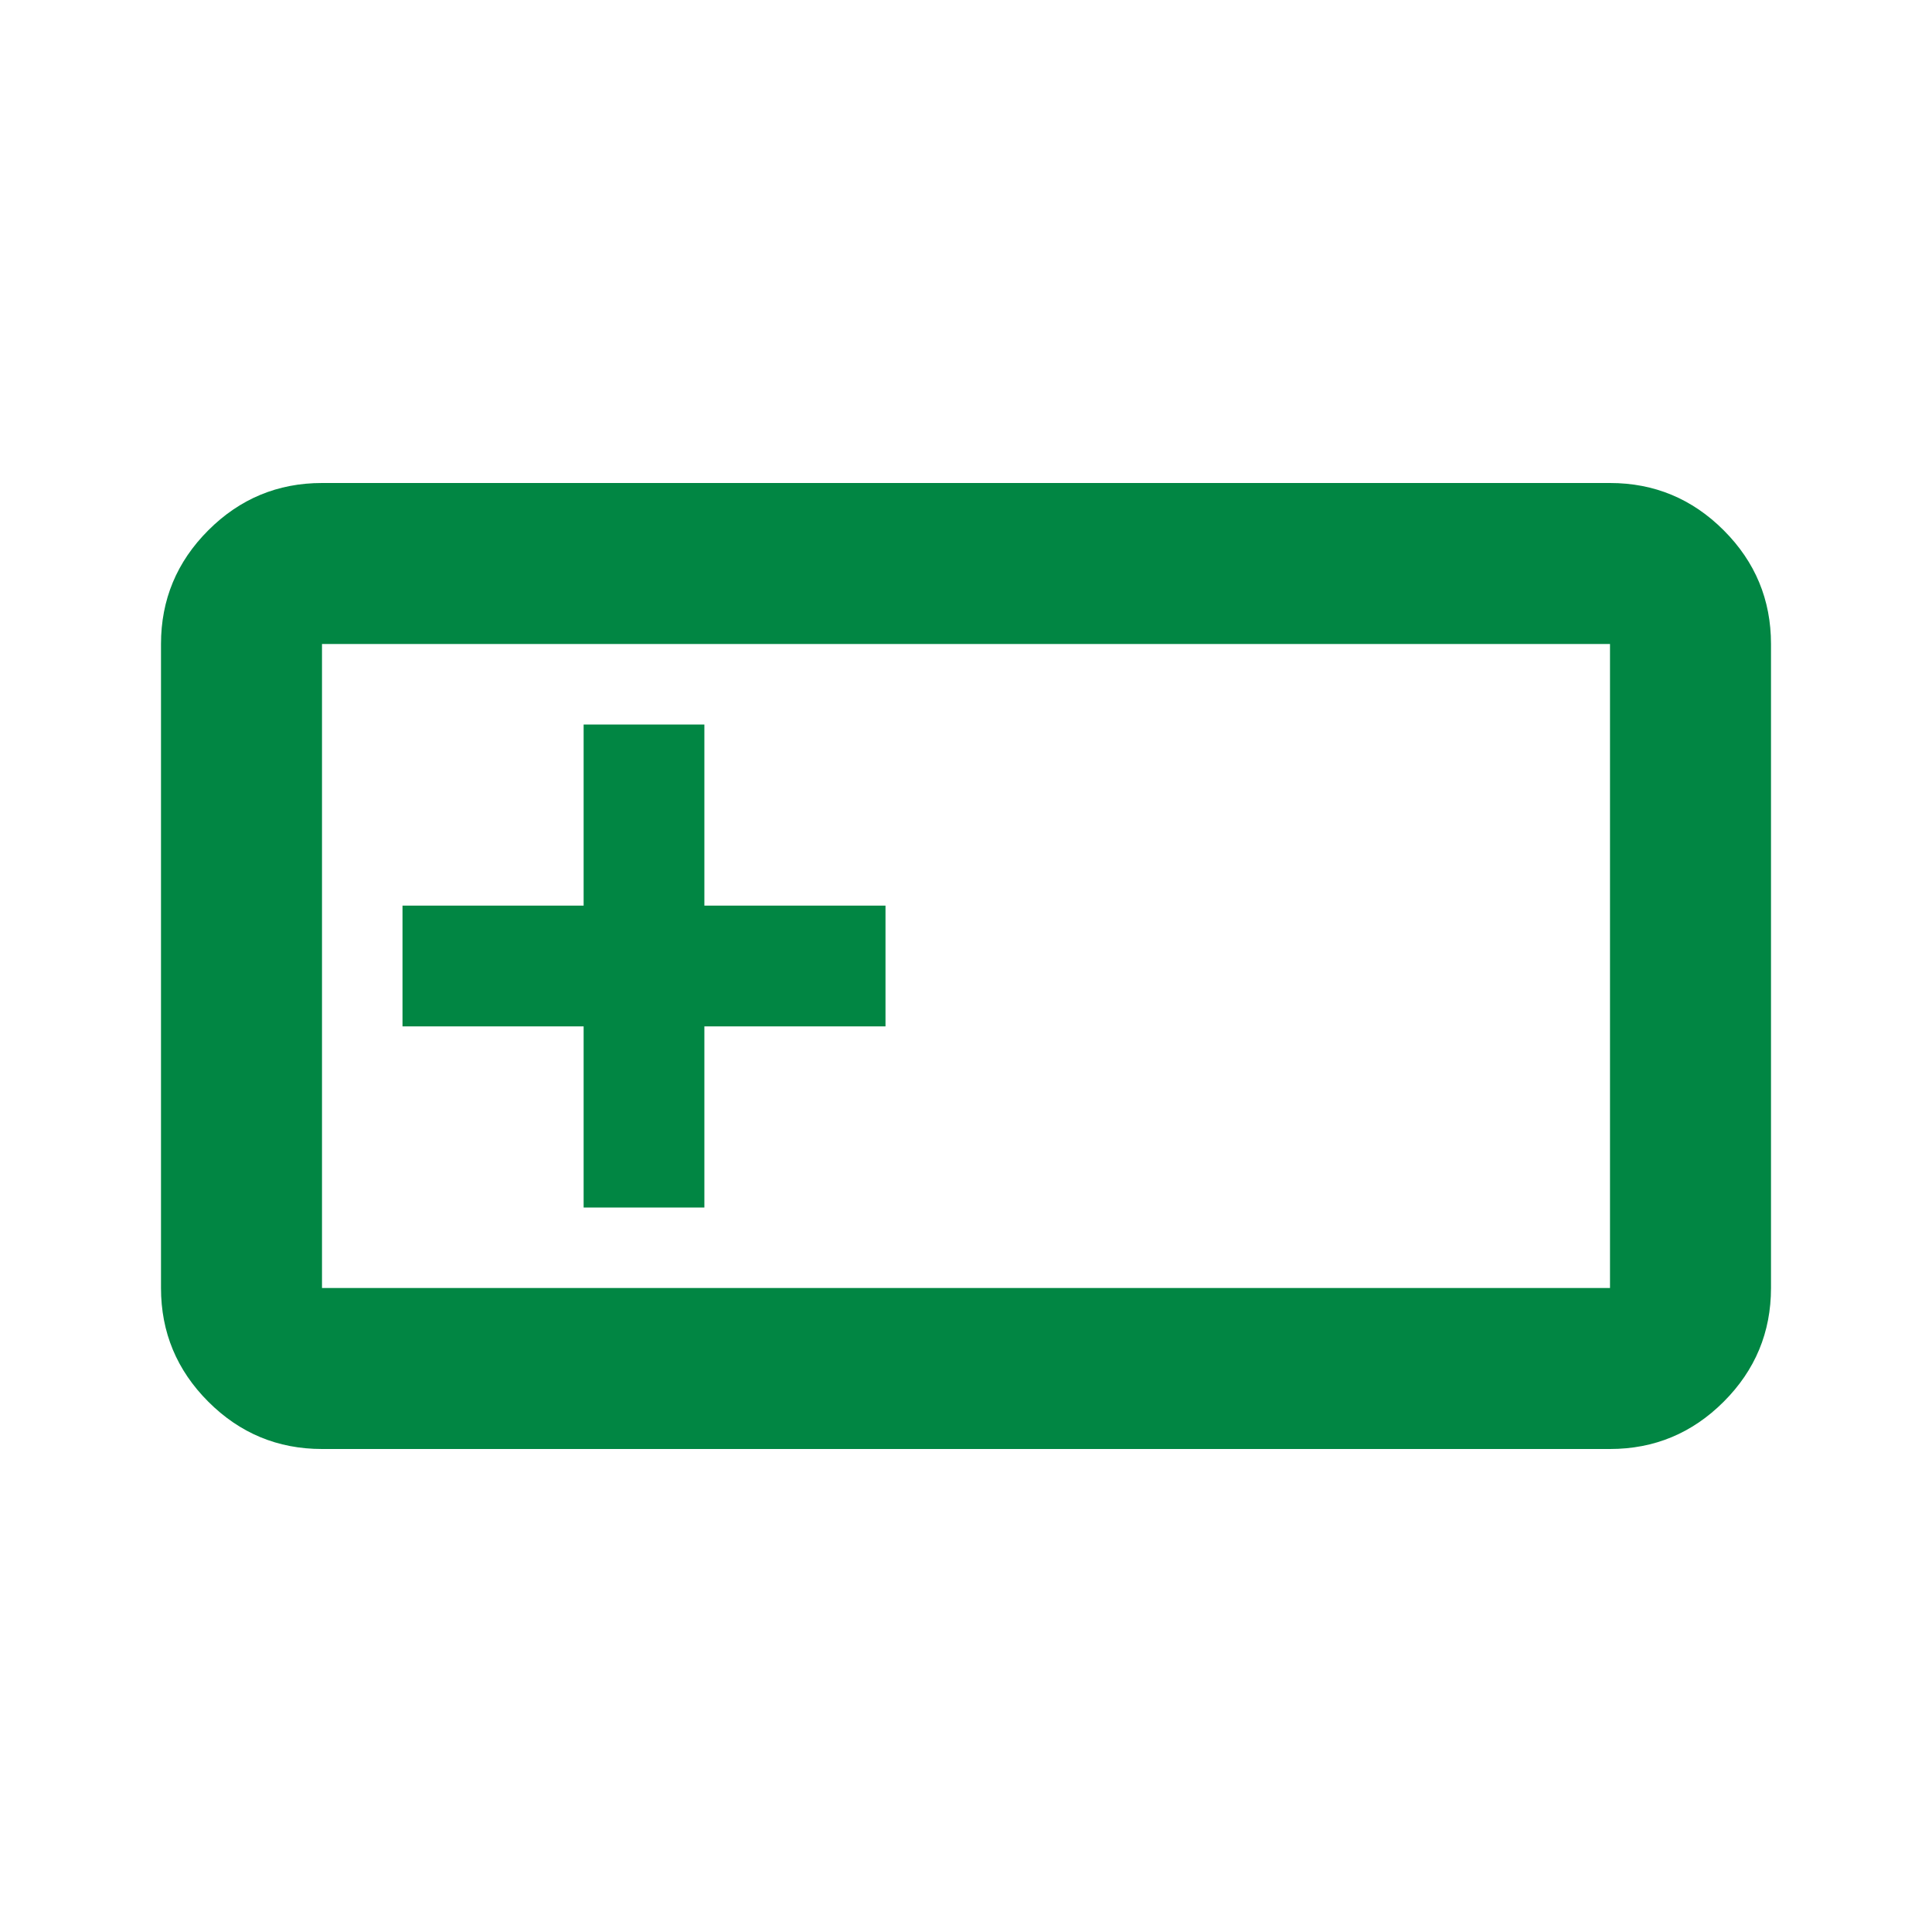 <svg preserveAspectRatio="none" width="100%" height="100%" overflow="visible" style="display: block;" viewBox="0 0 48 48" fill="none" xmlns="http://www.w3.org/2000/svg">
<g id="icon">
<path id="Vector" d="M8 36C6.9 36 5.958 35.608 5.175 34.825C4.392 34.042 4 33.1 4 32V16C4 14.9 4.392 13.958 5.175 13.175C5.958 12.392 6.9 12 8 12H40C41.1 12 42.042 12.392 42.825 13.175C43.608 13.958 44 14.9 44 16V32C44 33.1 43.608 34.042 42.825 34.825C42.042 35.608 41.1 36 40 36H8ZM8 32H40V16H8V32ZM14.5 30H17.5V25.5H22V22.5H17.5V18H14.5V22.5H10V25.5H14.5V30Z" fill="#018643"/>
</g>
</svg>